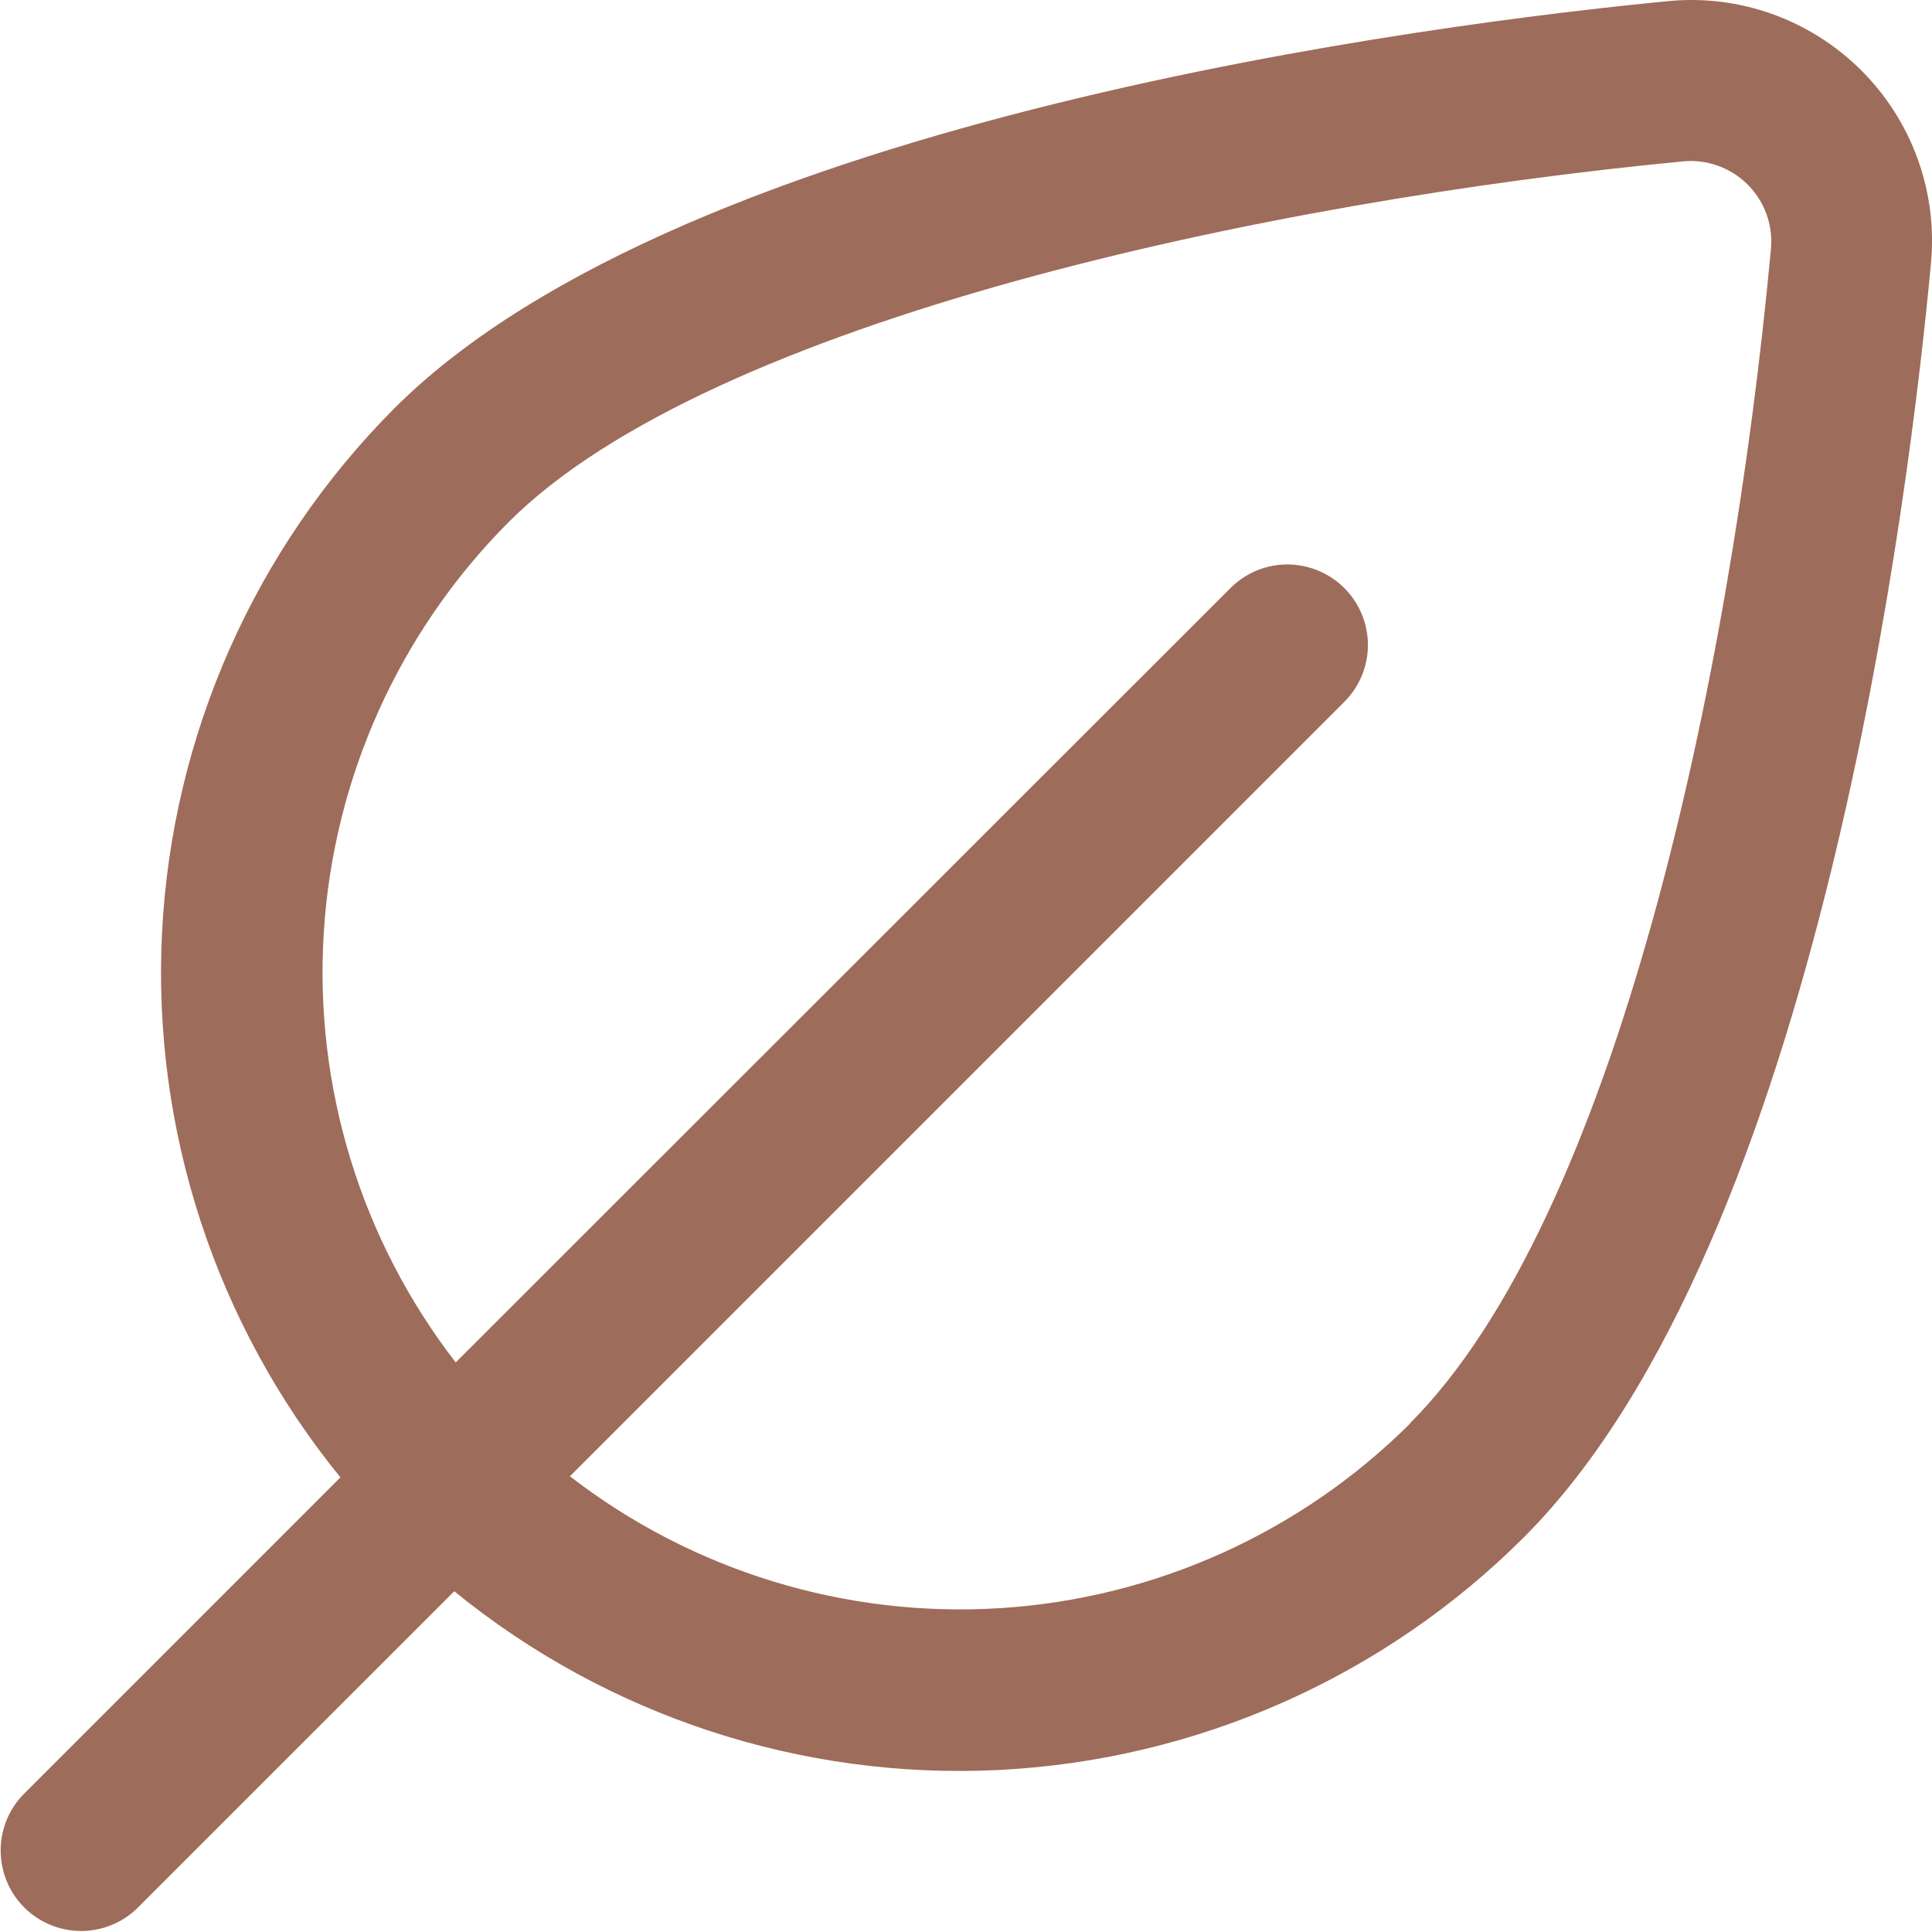 <?xml version="1.0" encoding="UTF-8"?> <svg xmlns="http://www.w3.org/2000/svg" width="32" height="32" viewBox="0 0 32 32" fill="none"><g clip-path="url(#clip0_462_29235)"><path d="M30.825 1.162C30.408 0.747 29.904 0.429 29.35 0.231C28.796 0.033 28.204 -0.039 27.618 0.02C23.894 0.38 11.37 1.93 6.533 6.762C4.221 9.081 2.85 12.174 2.684 15.444C2.519 18.715 3.572 21.93 5.638 24.47L0.385 29.724C0.142 29.975 0.008 30.312 0.011 30.662C0.014 31.011 0.154 31.346 0.401 31.593C0.648 31.84 0.983 31.98 1.332 31.983C1.682 31.986 2.019 31.852 2.27 31.609L7.524 26.356C10.063 28.425 13.28 29.48 16.551 29.316C19.823 29.151 22.918 27.78 25.237 25.466C30.138 20.564 31.637 8.078 31.982 4.369C32.039 3.782 31.964 3.19 31.764 2.636C31.564 2.081 31.243 1.578 30.825 1.162ZM23.358 23.576C21.54 25.387 19.125 26.475 16.564 26.636C14.003 26.797 11.47 26.021 9.44 24.452L22.282 11.609C22.525 11.358 22.66 11.021 22.657 10.671C22.654 10.322 22.513 9.987 22.266 9.74C22.019 9.493 21.684 9.353 21.335 9.349C20.985 9.346 20.648 9.481 20.397 9.724L7.548 22.566C5.978 20.536 5.202 18.003 5.363 15.442C5.524 12.881 6.612 10.466 8.424 8.648C11.769 5.304 20.993 3.333 27.876 2.673C28.071 2.654 28.267 2.678 28.452 2.744C28.636 2.81 28.804 2.915 28.943 3.053C29.082 3.191 29.189 3.358 29.257 3.542C29.324 3.725 29.35 3.922 29.333 4.117C28.666 11.3 26.745 20.182 23.352 23.576H23.358Z" fill="#9E6C5A"></path></g><defs><clipPath id="clip0_462_29235"><rect width="32" height="32" fill="white"></rect></clipPath></defs></svg> 